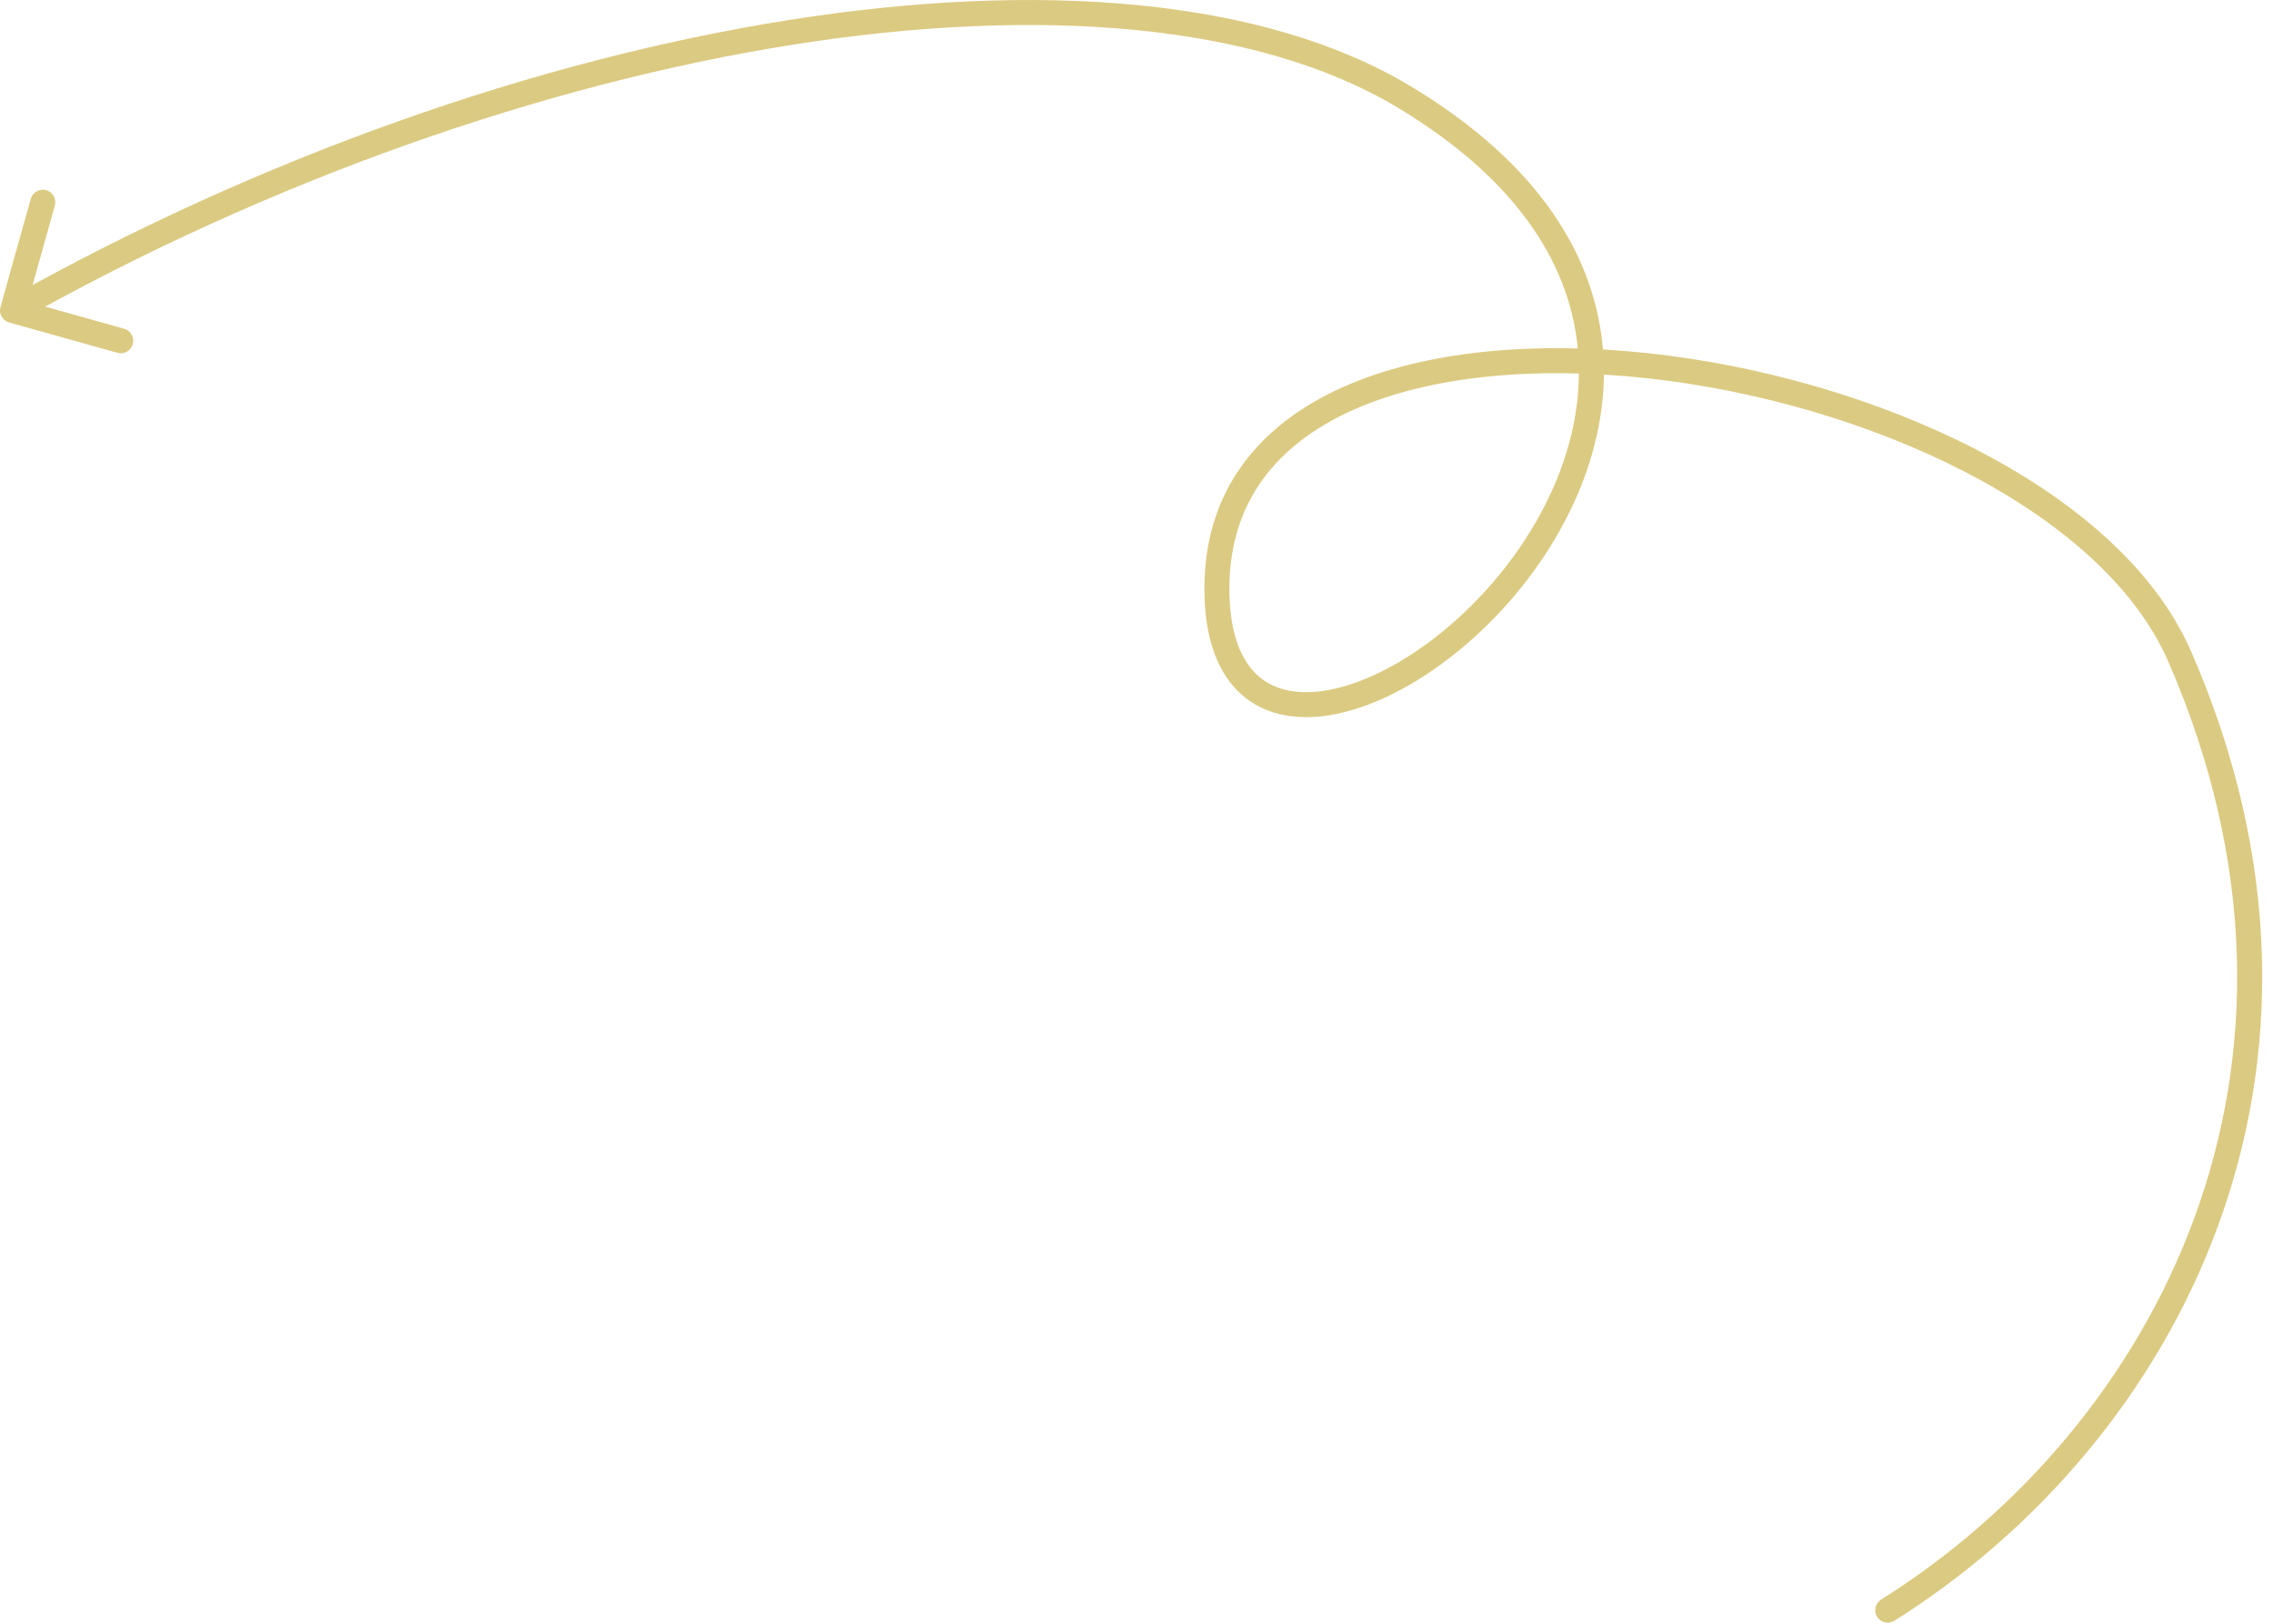 <?xml version="1.0" encoding="UTF-8"?> <svg xmlns="http://www.w3.org/2000/svg" width="182" height="130" viewBox="0 0 182 130" fill="none"><path opacity="0.5" d="M150.616 128.07C150.148 128.363 150.007 128.981 150.301 129.448C150.595 129.916 151.212 130.057 151.68 129.763L151.148 128.916L150.616 128.07ZM174.523 52.547L175.44 52.147L175.44 52.147L174.523 52.547ZM97.437 47.159L98.437 47.157L97.437 47.159ZM112.412 7.747L112.927 6.889L112.412 7.747ZM0.038 24.586C-0.111 25.118 0.2 25.669 0.732 25.818L9.399 28.244C9.93 28.393 10.482 28.083 10.631 27.551C10.78 27.019 10.469 26.467 9.938 26.318L2.234 24.162L4.39 16.458C4.539 15.926 4.228 15.374 3.697 15.226C3.165 15.077 2.613 15.387 2.464 15.919L0.038 24.586ZM151.148 128.916L151.68 129.763C174.381 115.499 190.109 85.775 175.44 52.147L174.523 52.547L173.606 52.947C187.808 85.501 172.642 114.23 150.616 128.07L151.148 128.916ZM174.523 52.547L175.44 52.147C172.566 45.559 166.143 40.081 158.298 36.023C150.433 31.955 141.012 29.248 131.945 28.276C122.895 27.307 114.088 28.055 107.5 31.008C104.196 32.489 101.418 34.54 99.469 37.237C97.512 39.943 96.428 43.248 96.437 47.161L97.437 47.159L98.437 47.157C98.429 43.637 99.397 40.75 101.09 38.409C102.789 36.058 105.256 34.206 108.318 32.833C114.462 30.079 122.874 29.316 131.732 30.265C140.574 31.212 149.752 33.855 157.38 37.8C165.029 41.756 170.993 46.956 173.606 52.947L174.523 52.547ZM97.437 47.159L96.437 47.161C96.446 50.837 97.362 53.549 99.068 55.281C100.791 57.029 103.151 57.609 105.665 57.363C110.624 56.878 116.552 53.175 121.074 47.913C125.616 42.626 128.912 35.571 128.365 28.176C127.814 20.726 123.38 13.164 112.927 6.889L112.412 7.747L111.897 8.604C121.931 14.627 125.878 21.667 126.37 28.323C126.867 35.035 123.871 41.588 119.557 46.609C115.221 51.654 109.727 54.957 105.47 55.373C103.375 55.577 101.679 55.081 100.493 53.877C99.29 52.656 98.445 50.538 98.437 47.157L97.437 47.159ZM112.412 7.747L112.927 6.889C101.147 -0.181 83.12 -1.556 63.11 1.612C43.057 4.787 20.831 12.551 0.511 23.984L1.001 24.855L1.491 25.727C21.621 14.402 43.622 6.722 63.423 3.587C83.266 0.446 100.719 1.895 111.897 8.604L112.412 7.747Z" fill="#B89705"></path></svg> 